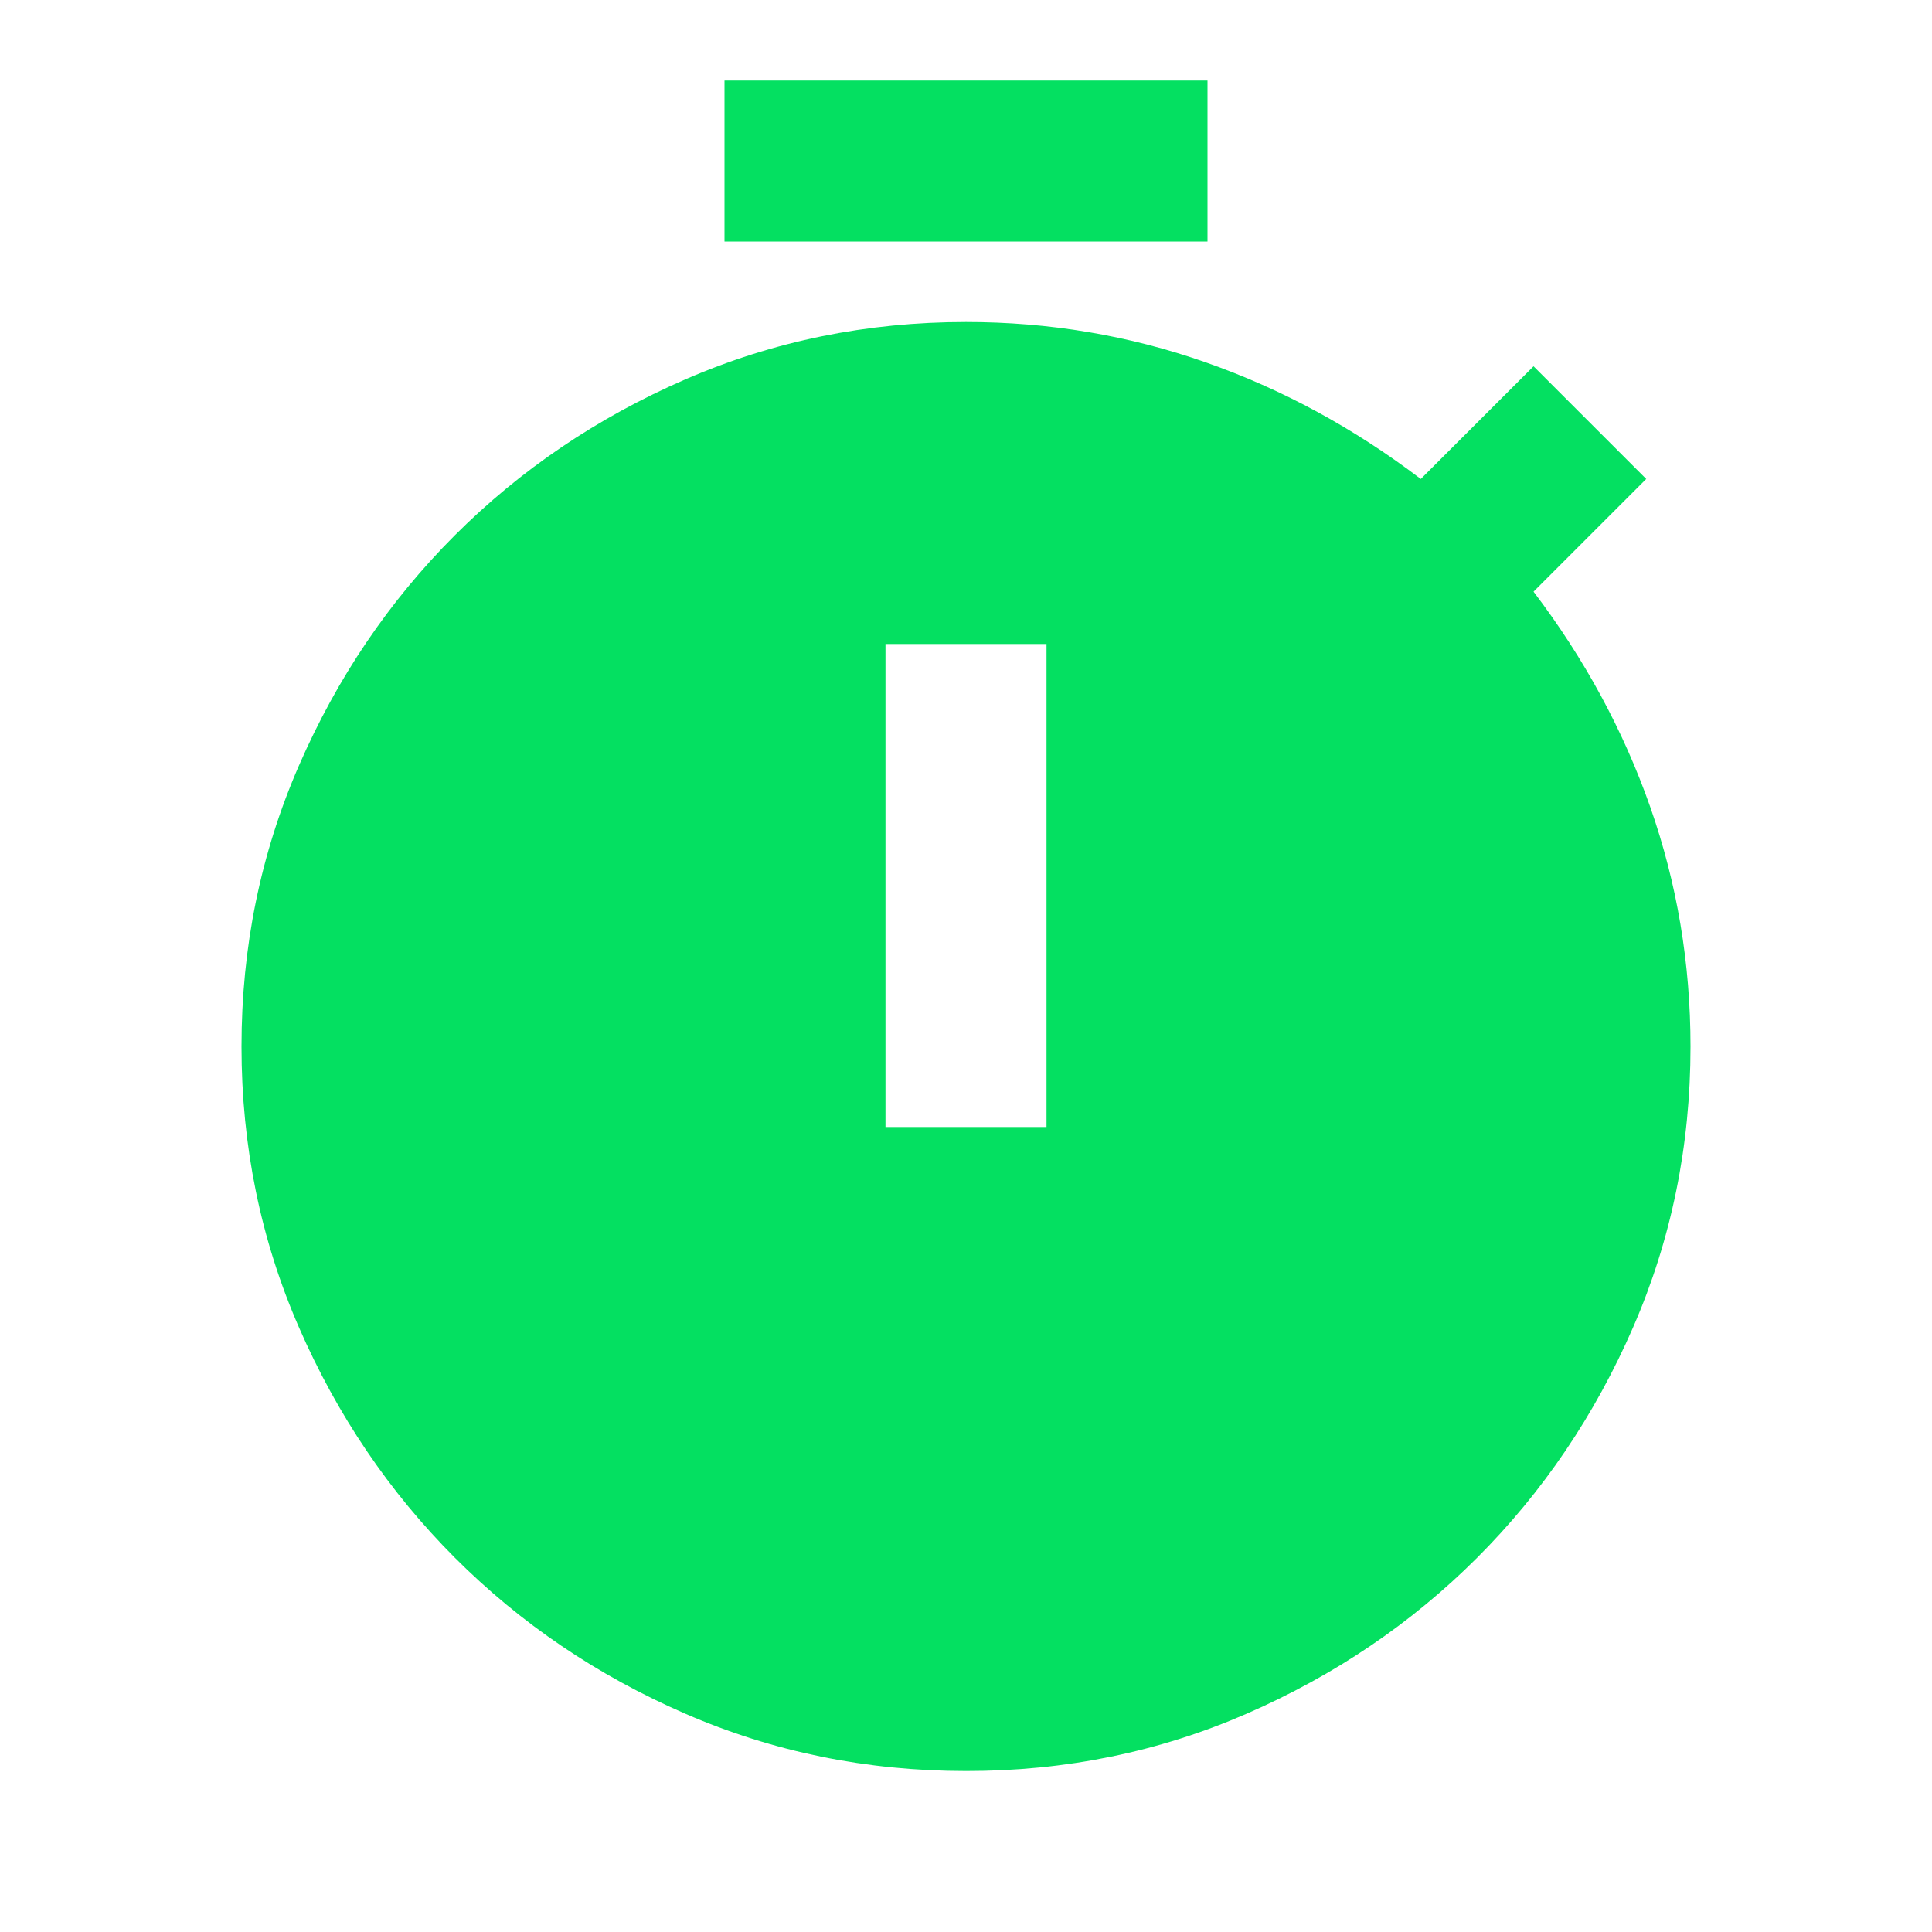 <?xml version="1.0" encoding="UTF-8"?> <svg xmlns="http://www.w3.org/2000/svg" width="37" height="37" viewBox="0 0 37 37" fill="none"><path d="M13.875 4.625V1.542H23.125V4.625H13.875ZM16.958 21.583H20.042V12.333H16.958V21.583ZM18.5 33.917C16.599 33.917 14.806 33.551 13.123 32.819C11.439 32.087 9.968 31.091 8.71 29.831C7.452 28.571 6.457 27.1 5.724 25.418C4.991 23.735 4.625 21.943 4.625 20.042C4.625 18.14 4.991 16.348 5.724 14.664C6.457 12.981 7.452 11.51 8.71 10.252C9.968 8.994 11.44 7.999 13.124 7.266C14.809 6.533 16.601 6.167 18.5 6.167C20.093 6.167 21.622 6.424 23.087 6.938C24.551 7.451 25.926 8.197 27.21 9.173L29.369 7.015L31.527 9.173L29.369 11.331C30.345 12.616 31.09 13.991 31.604 15.455C32.118 16.92 32.375 18.449 32.375 20.042C32.375 21.943 32.009 23.735 31.276 25.419C30.543 27.102 29.548 28.573 28.29 29.831C27.032 31.089 25.56 32.085 23.876 32.819C22.191 33.553 20.399 33.919 18.5 33.917Z" fill="#04E061"></path></svg> 